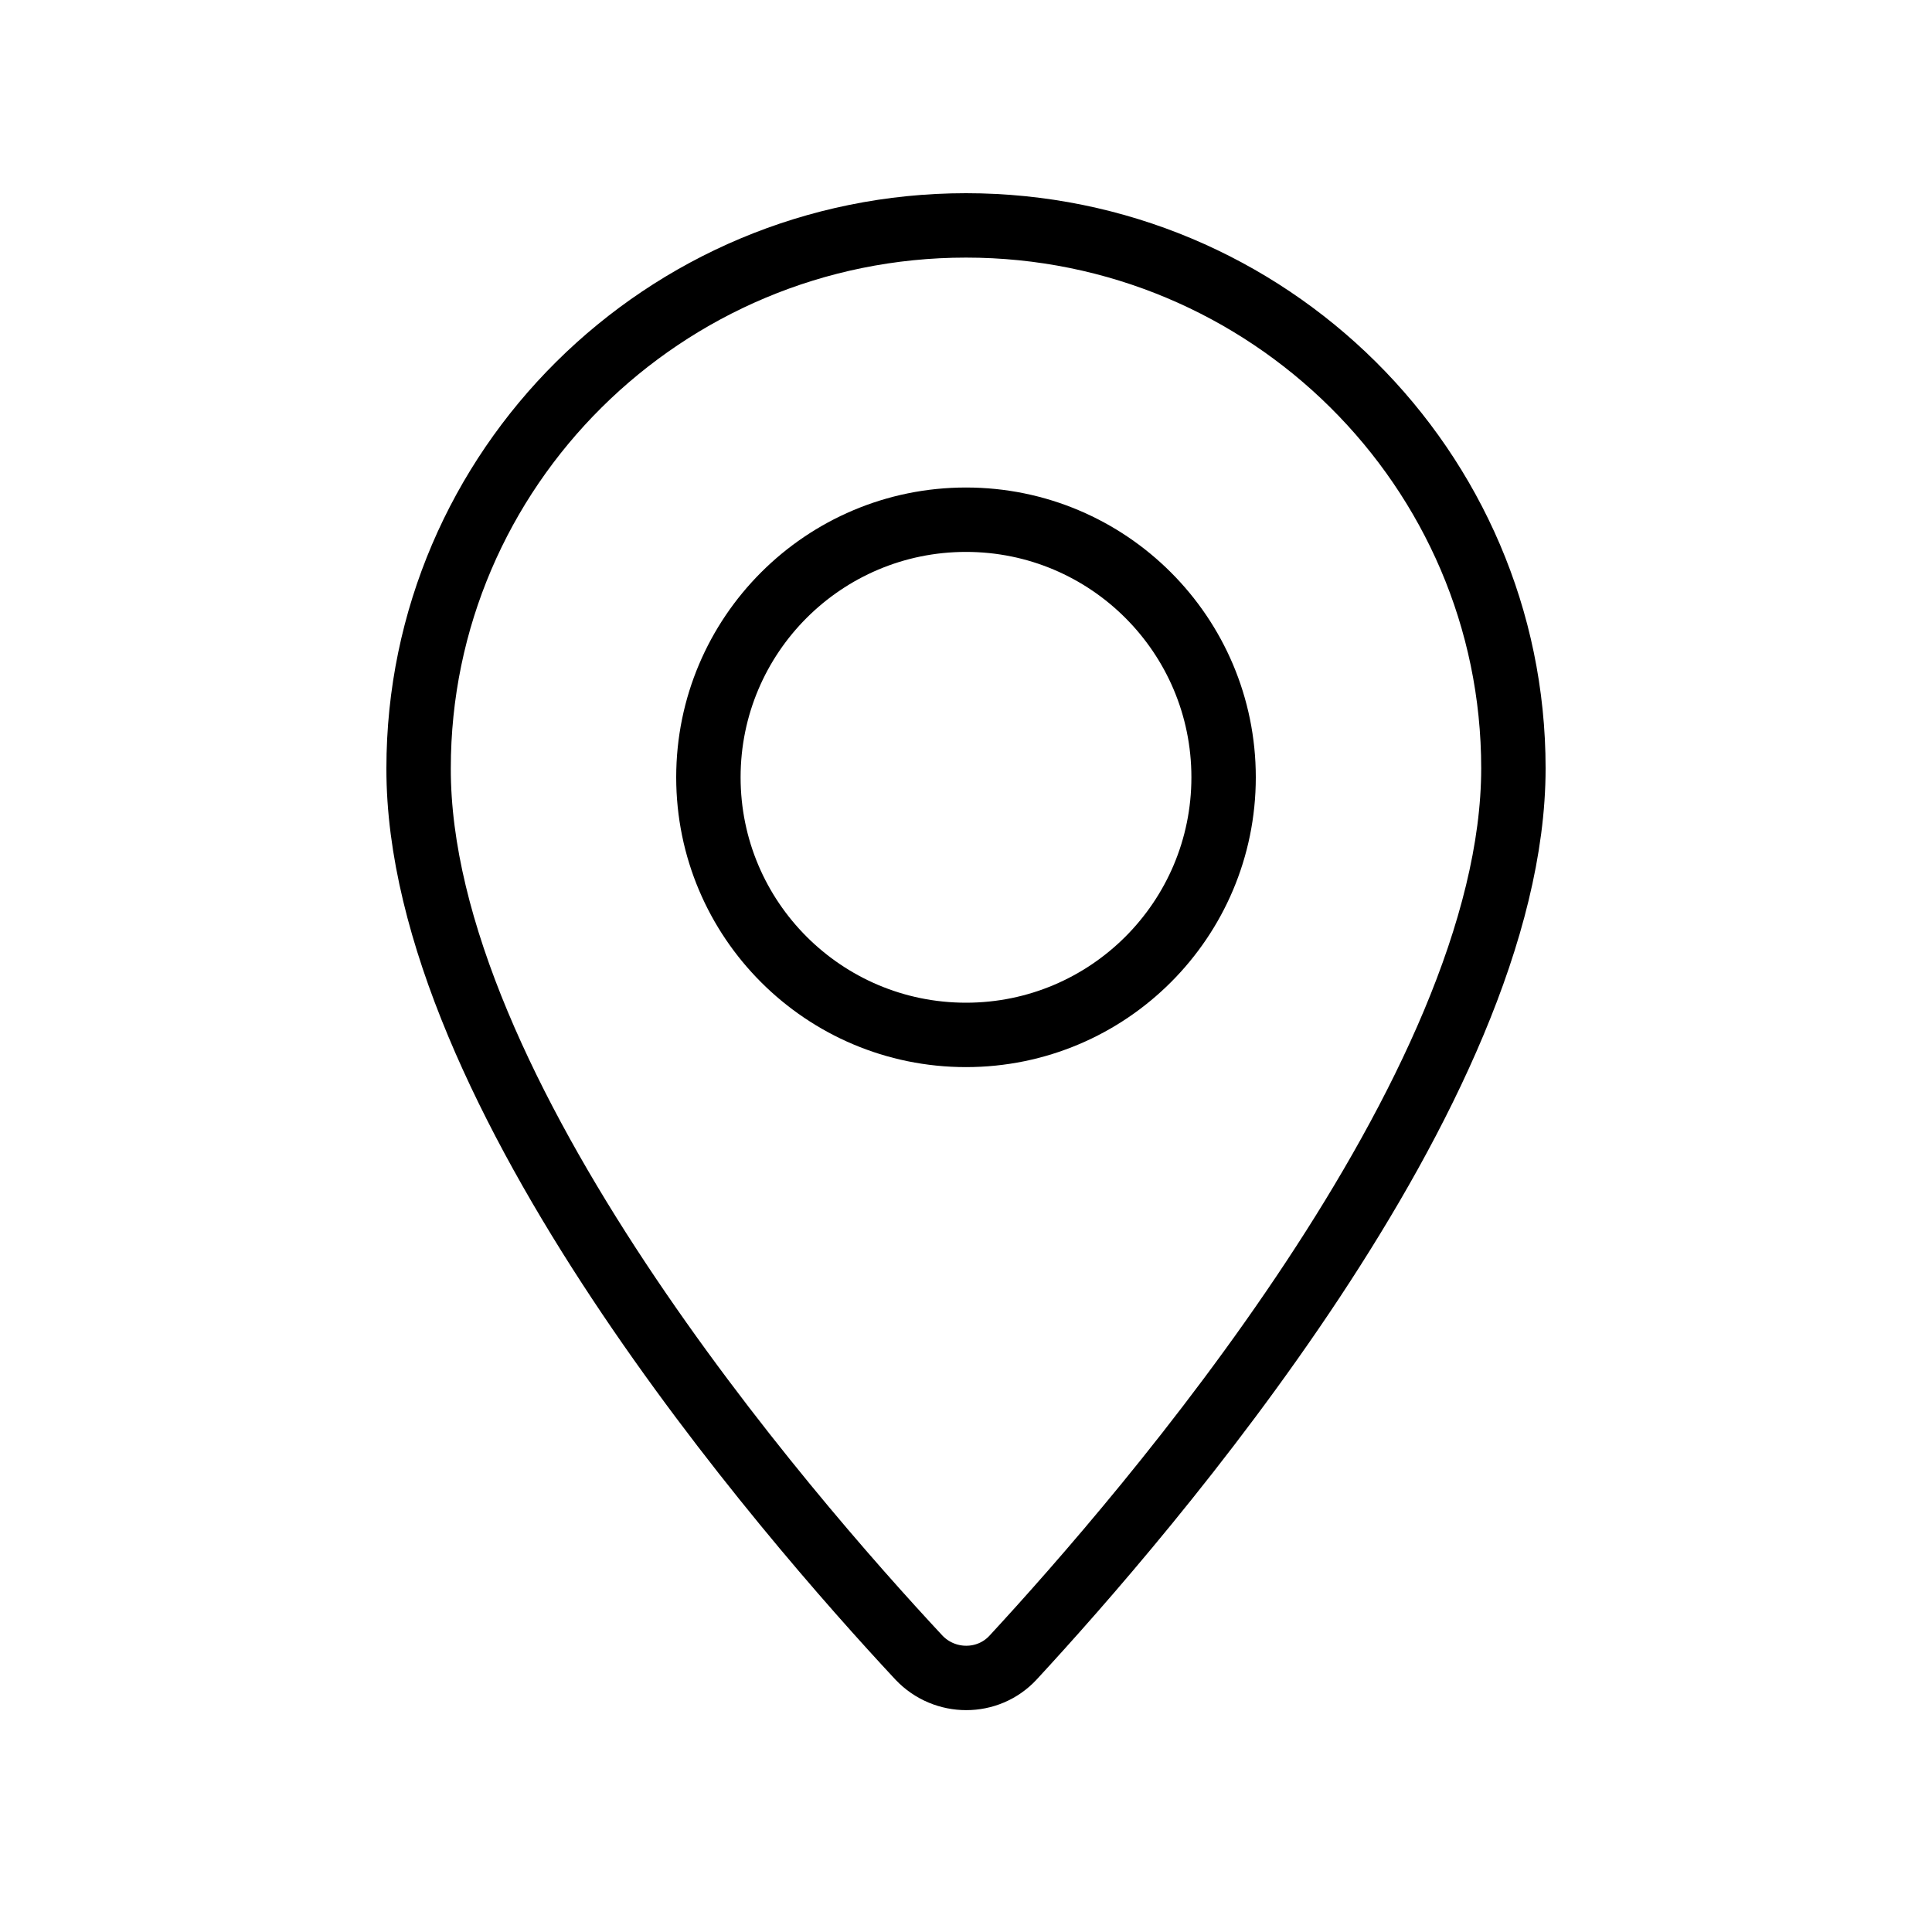 <svg width="30" height="30" viewBox="0 0 30 30" fill="none" xmlns="http://www.w3.org/2000/svg">
<path d="M23.5 11.93C23.5 16.92 17.78 23.52 15.73 25.74C15.34 26.16 14.67 26.16 14.27 25.74C12.21 23.53 6.49 16.95 6.5 11.93C6.5 7.28 10.31 3.5 15 3.5C19.69 3.5 23.5 7.28 23.5 11.93Z" stroke="black" stroke-linecap="round" stroke-linejoin="round"/>
<path d="M15 16.07C17.209 16.07 19 14.279 19 12.07C19 9.861 17.209 8.07 15 8.07C12.791 8.07 11 9.861 11 12.07C11 14.279 12.791 16.07 15 16.07Z" stroke="black" stroke-linecap="round" stroke-linejoin="round"/>
</svg>
